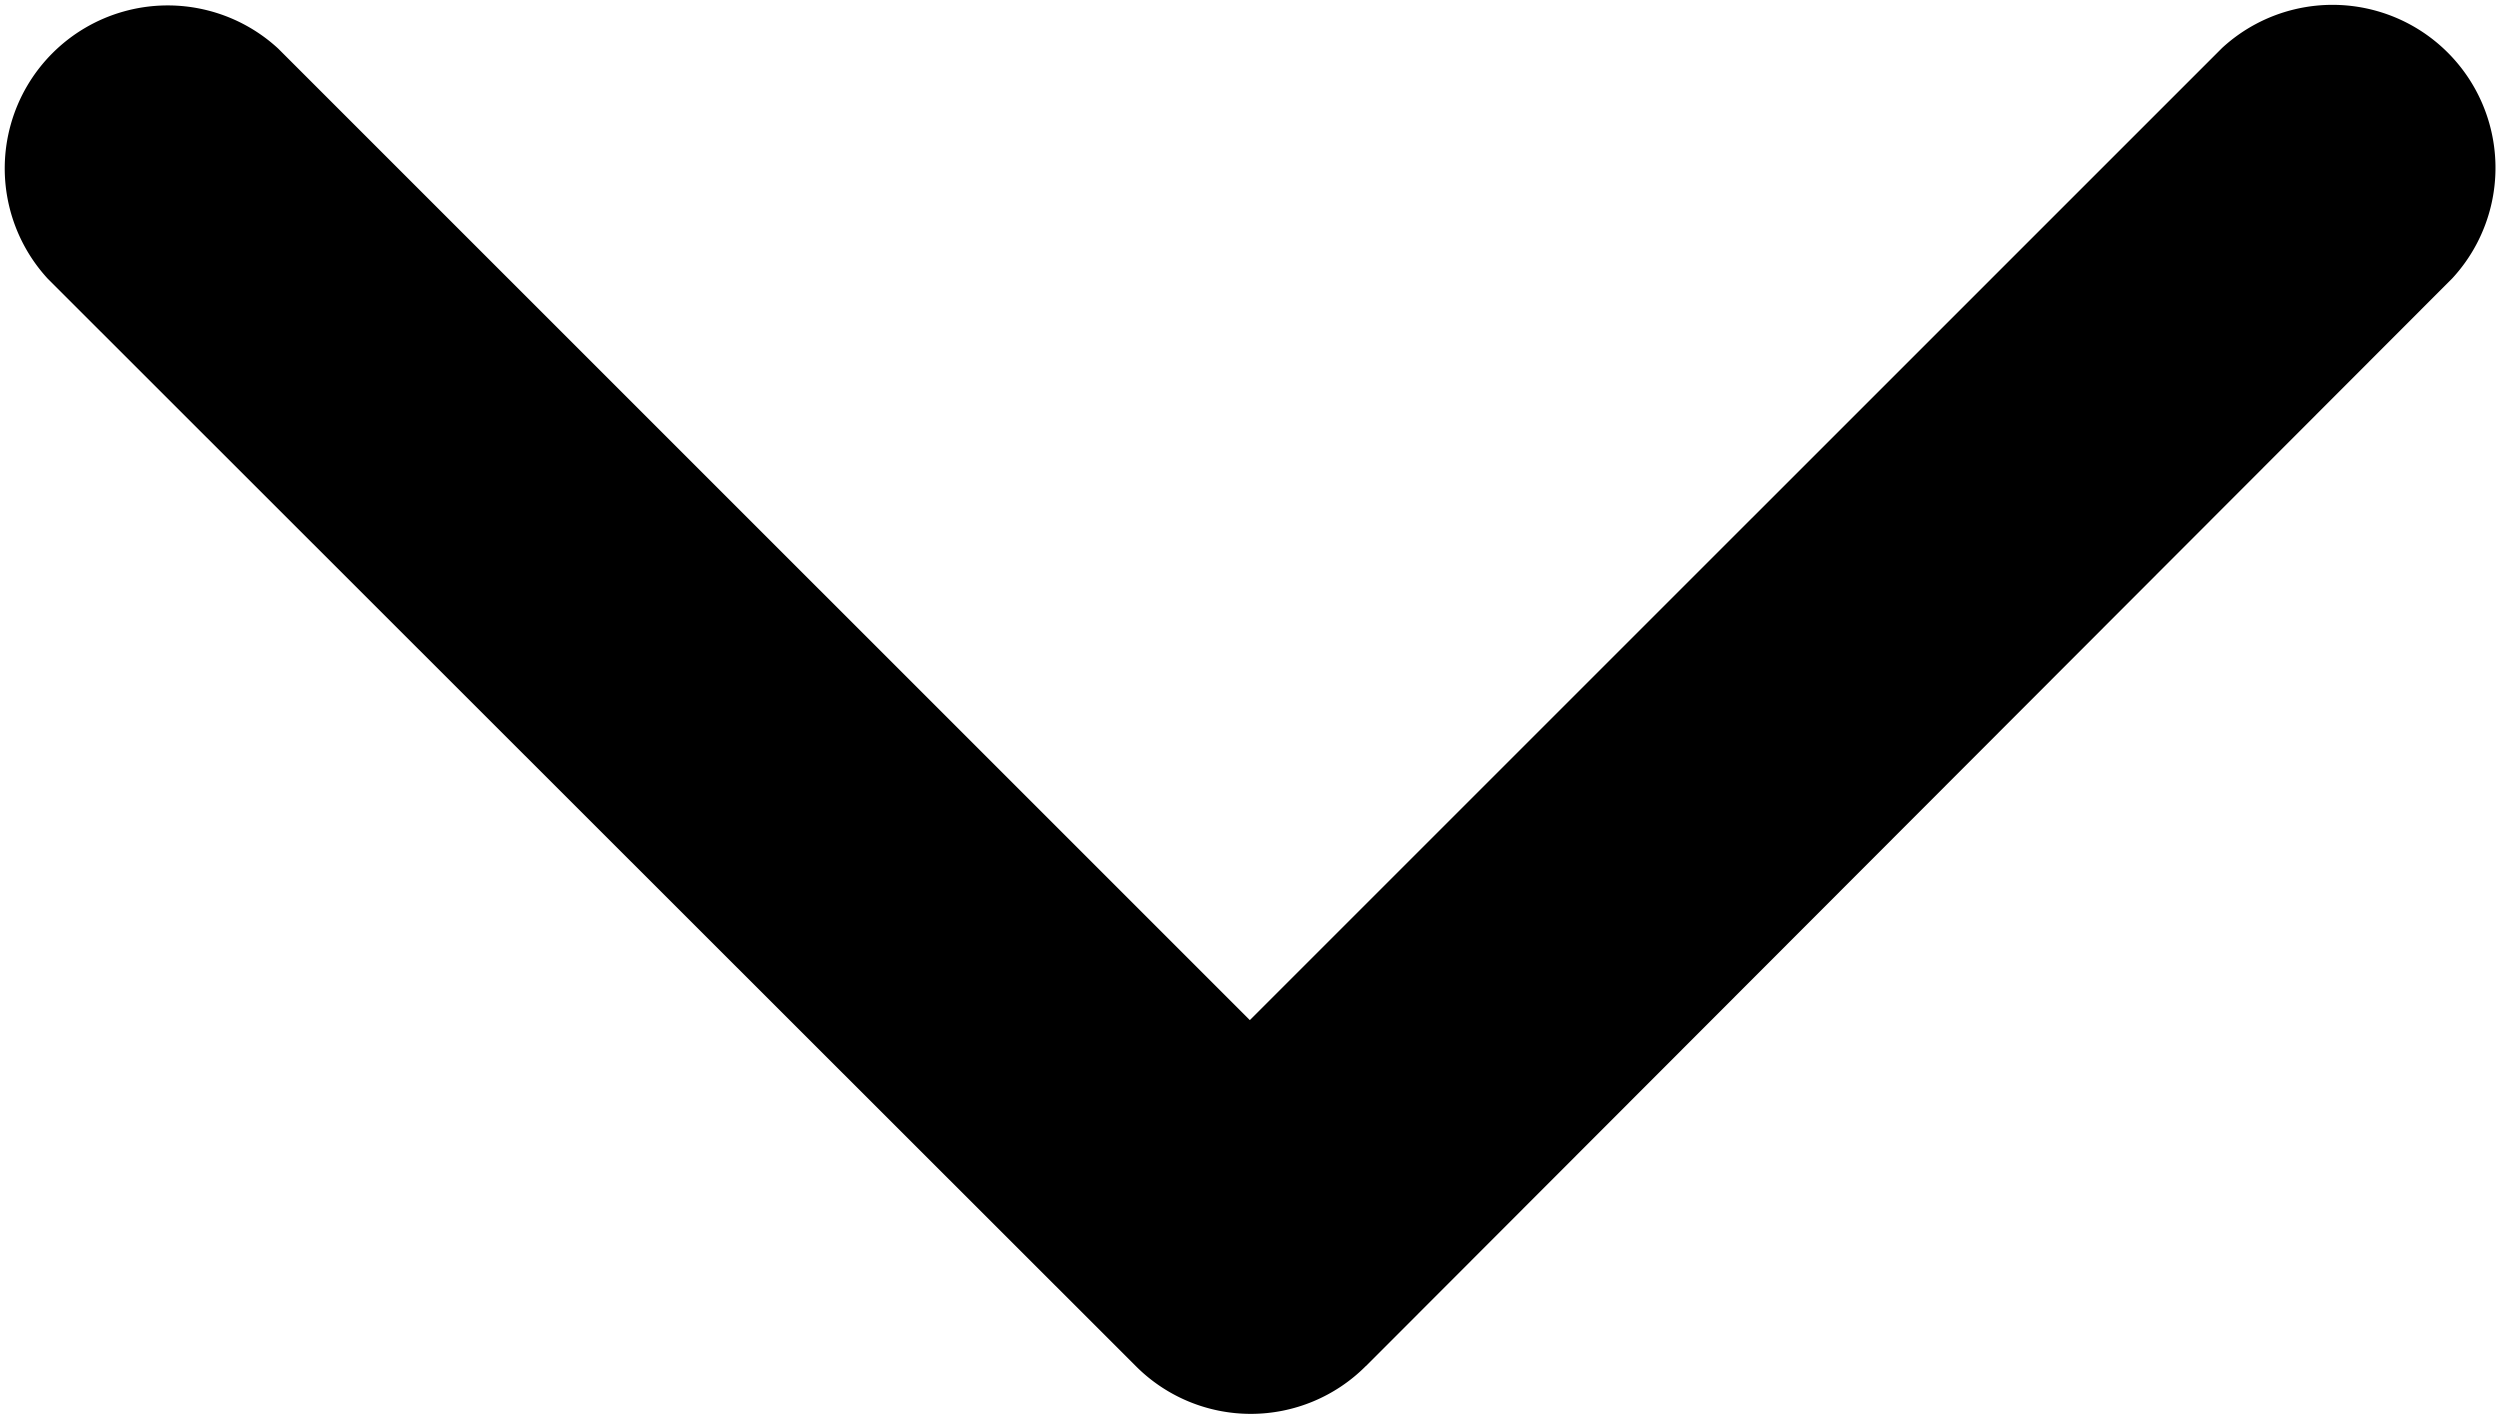 <svg xmlns="http://www.w3.org/2000/svg" viewBox="0 0 21.875 12.371"><path d="M11.952 11.952a1.42 1.42 0 01-2.015 0L.419 2.44A1.426 1.426 0 012.434.425l8.502 8.501L19.443.42a1.426 1.426 0 012.015 2.015l-9.506 9.518z"/></svg>
